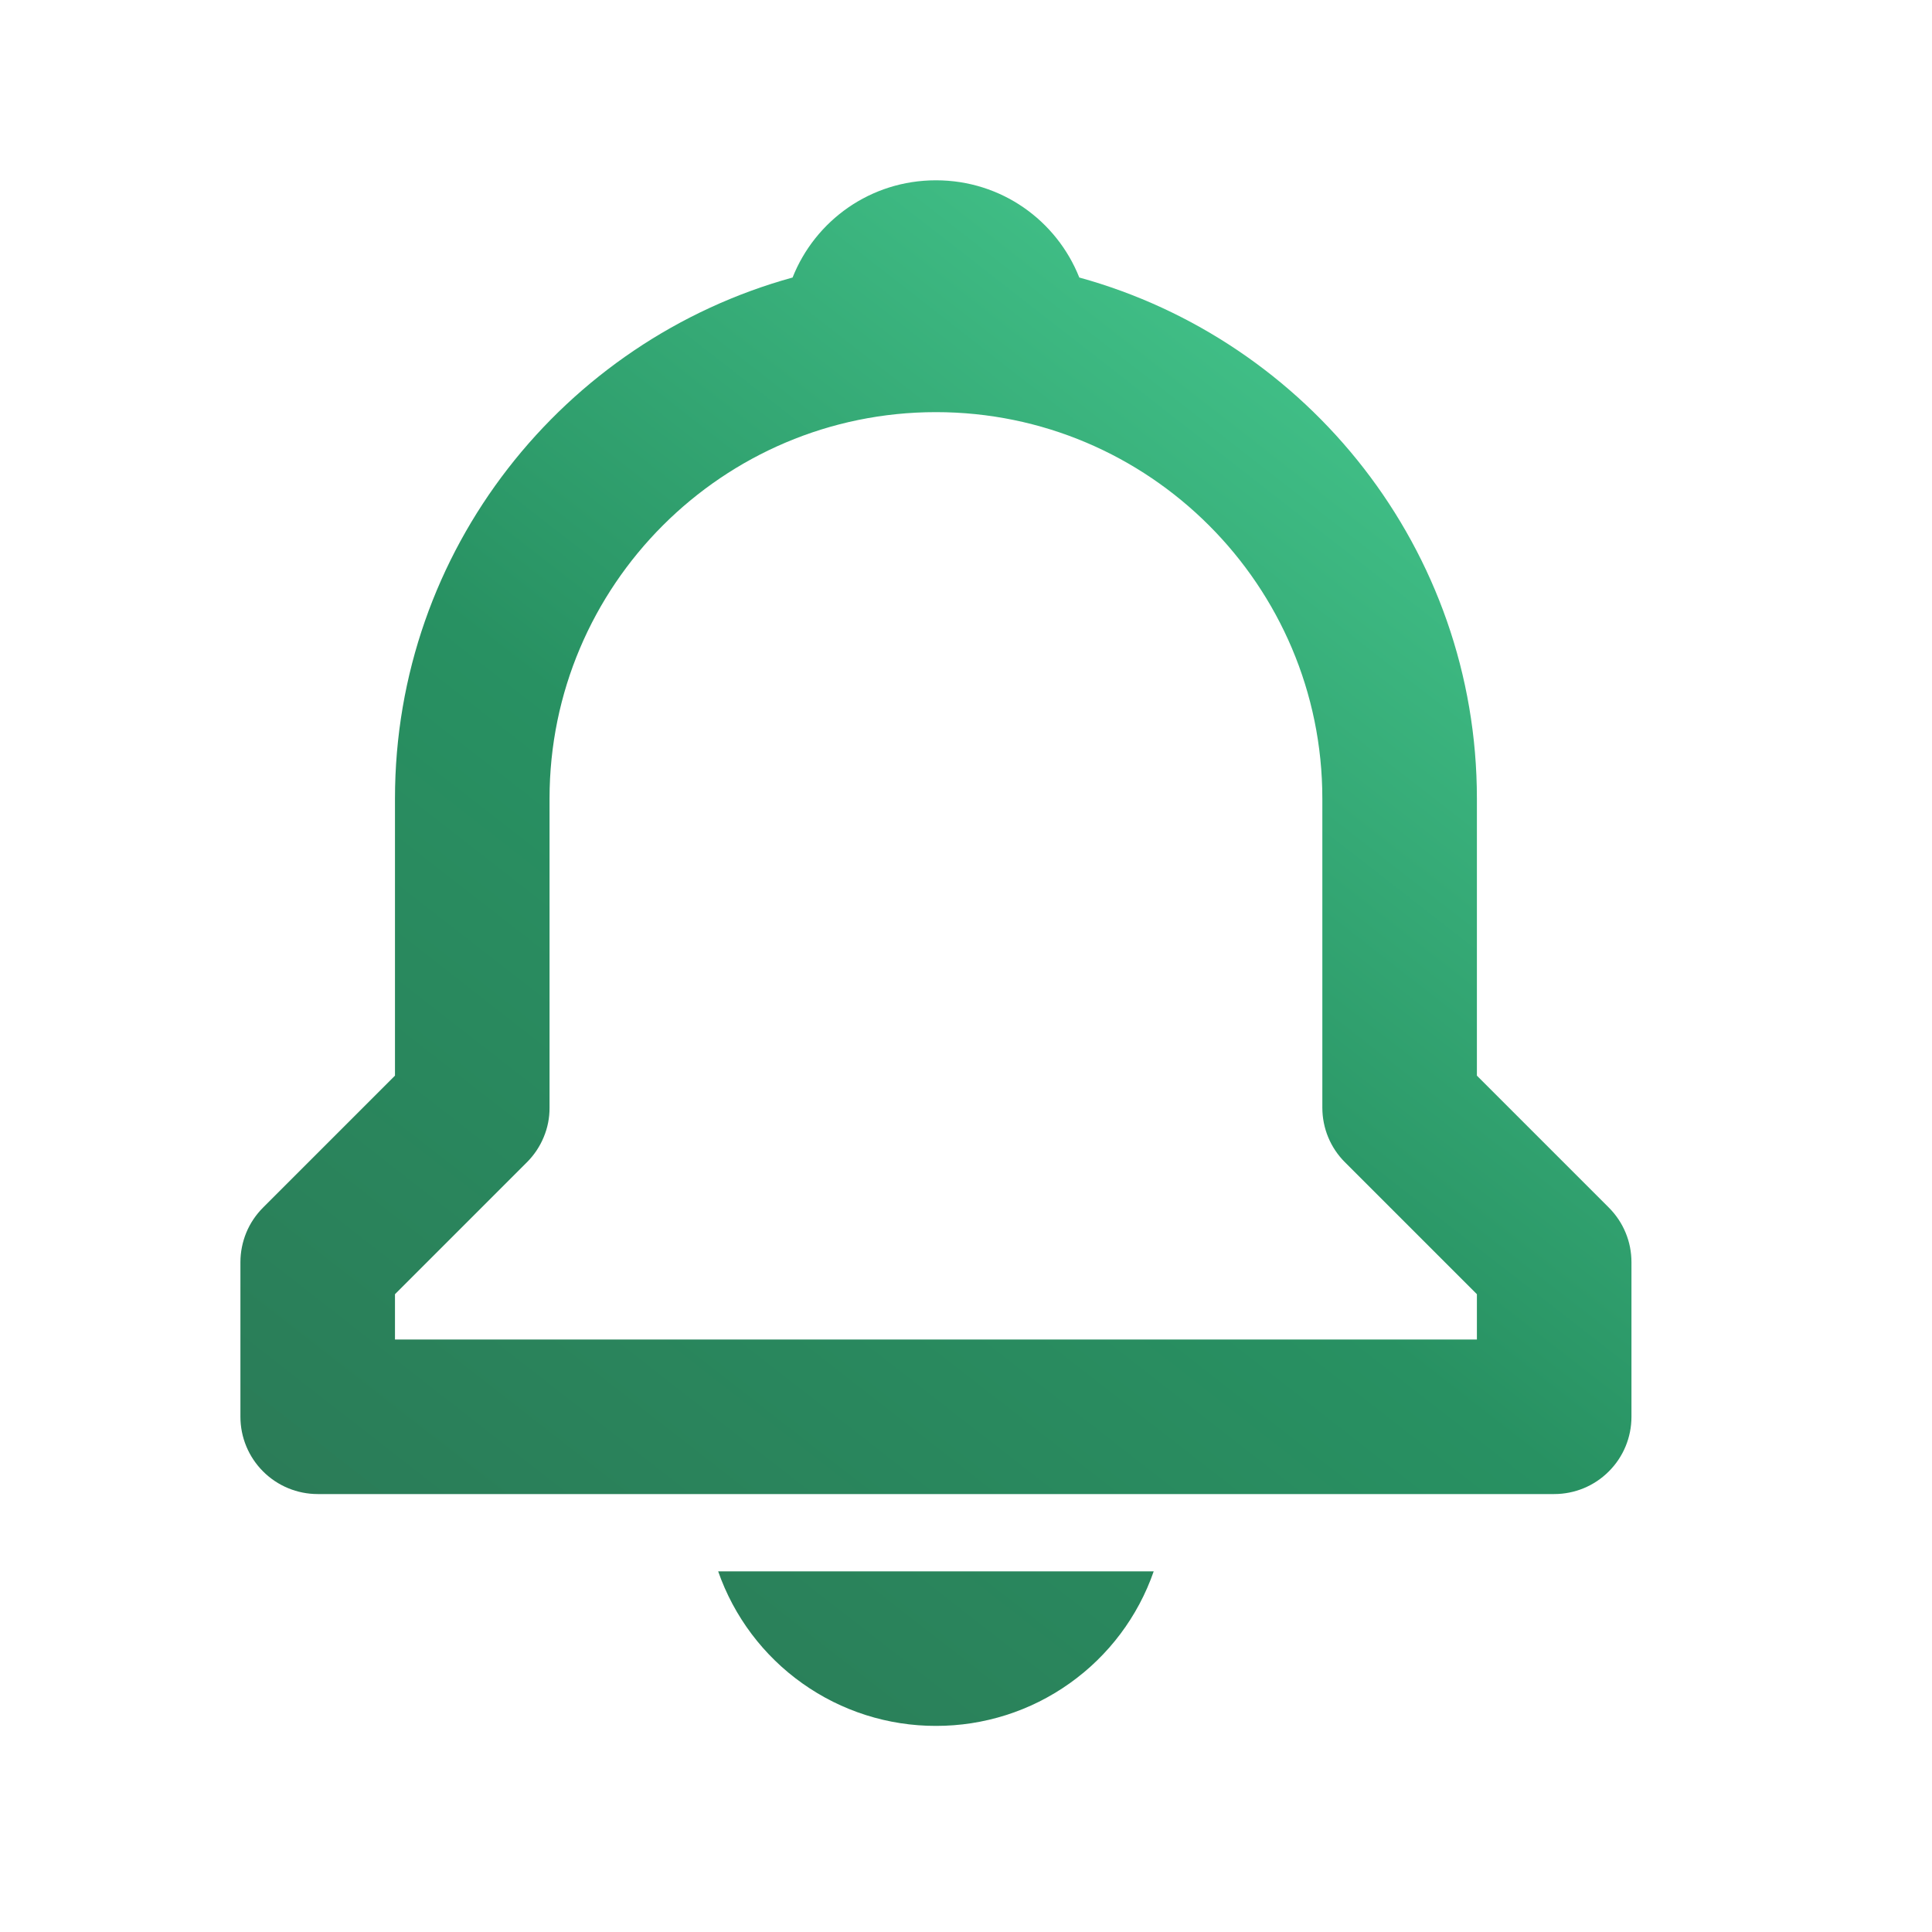 <?xml version="1.0" encoding="UTF-8"?> <svg xmlns="http://www.w3.org/2000/svg" width="25" height="25" viewBox="0 0 25 25" fill="none"><path d="M19.111 13.919V10.333C19.111 7.116 16.926 4.406 13.966 3.591C13.673 2.853 12.957 2.333 12.111 2.333C11.265 2.333 10.549 2.853 10.256 3.591C7.296 4.407 5.111 7.116 5.111 10.333V13.919L3.404 15.626C3.311 15.719 3.237 15.829 3.187 15.95C3.137 16.072 3.111 16.202 3.111 16.333V18.333C3.111 18.599 3.217 18.853 3.404 19.04C3.592 19.228 3.846 19.333 4.111 19.333H20.111C20.377 19.333 20.631 19.228 20.818 19.04C21.006 18.853 21.111 18.599 21.111 18.333V16.333C21.111 16.202 21.086 16.072 21.035 15.95C20.985 15.829 20.911 15.719 20.818 15.626L19.111 13.919ZM19.111 17.333H5.111V16.747L6.818 15.04C6.911 14.947 6.985 14.837 7.035 14.716C7.086 14.595 7.112 14.465 7.111 14.333V10.333C7.111 7.576 9.354 5.333 12.111 5.333C14.868 5.333 17.111 7.576 17.111 10.333V14.333C17.111 14.599 17.216 14.853 17.404 15.04L19.111 16.747V17.333ZM12.111 22.333C12.731 22.334 13.335 22.142 13.84 21.783C14.345 21.425 14.726 20.918 14.929 20.333H9.293C9.497 20.918 9.878 21.425 10.383 21.783C10.888 22.142 11.492 22.334 12.111 22.333Z" fill="url(#paint0_linear_7598_127595)"></path><defs><linearGradient id="paint0_linear_7598_127595" x1="22.731" y1="-2.917" x2="-0.579" y2="27.02" gradientUnits="userSpaceOnUse"><stop stop-color="#5AEFAD"></stop><stop offset="0.5" stop-color="#289162"></stop><stop offset="1" stop-color="#2D6A4F"></stop></linearGradient></defs></svg> 